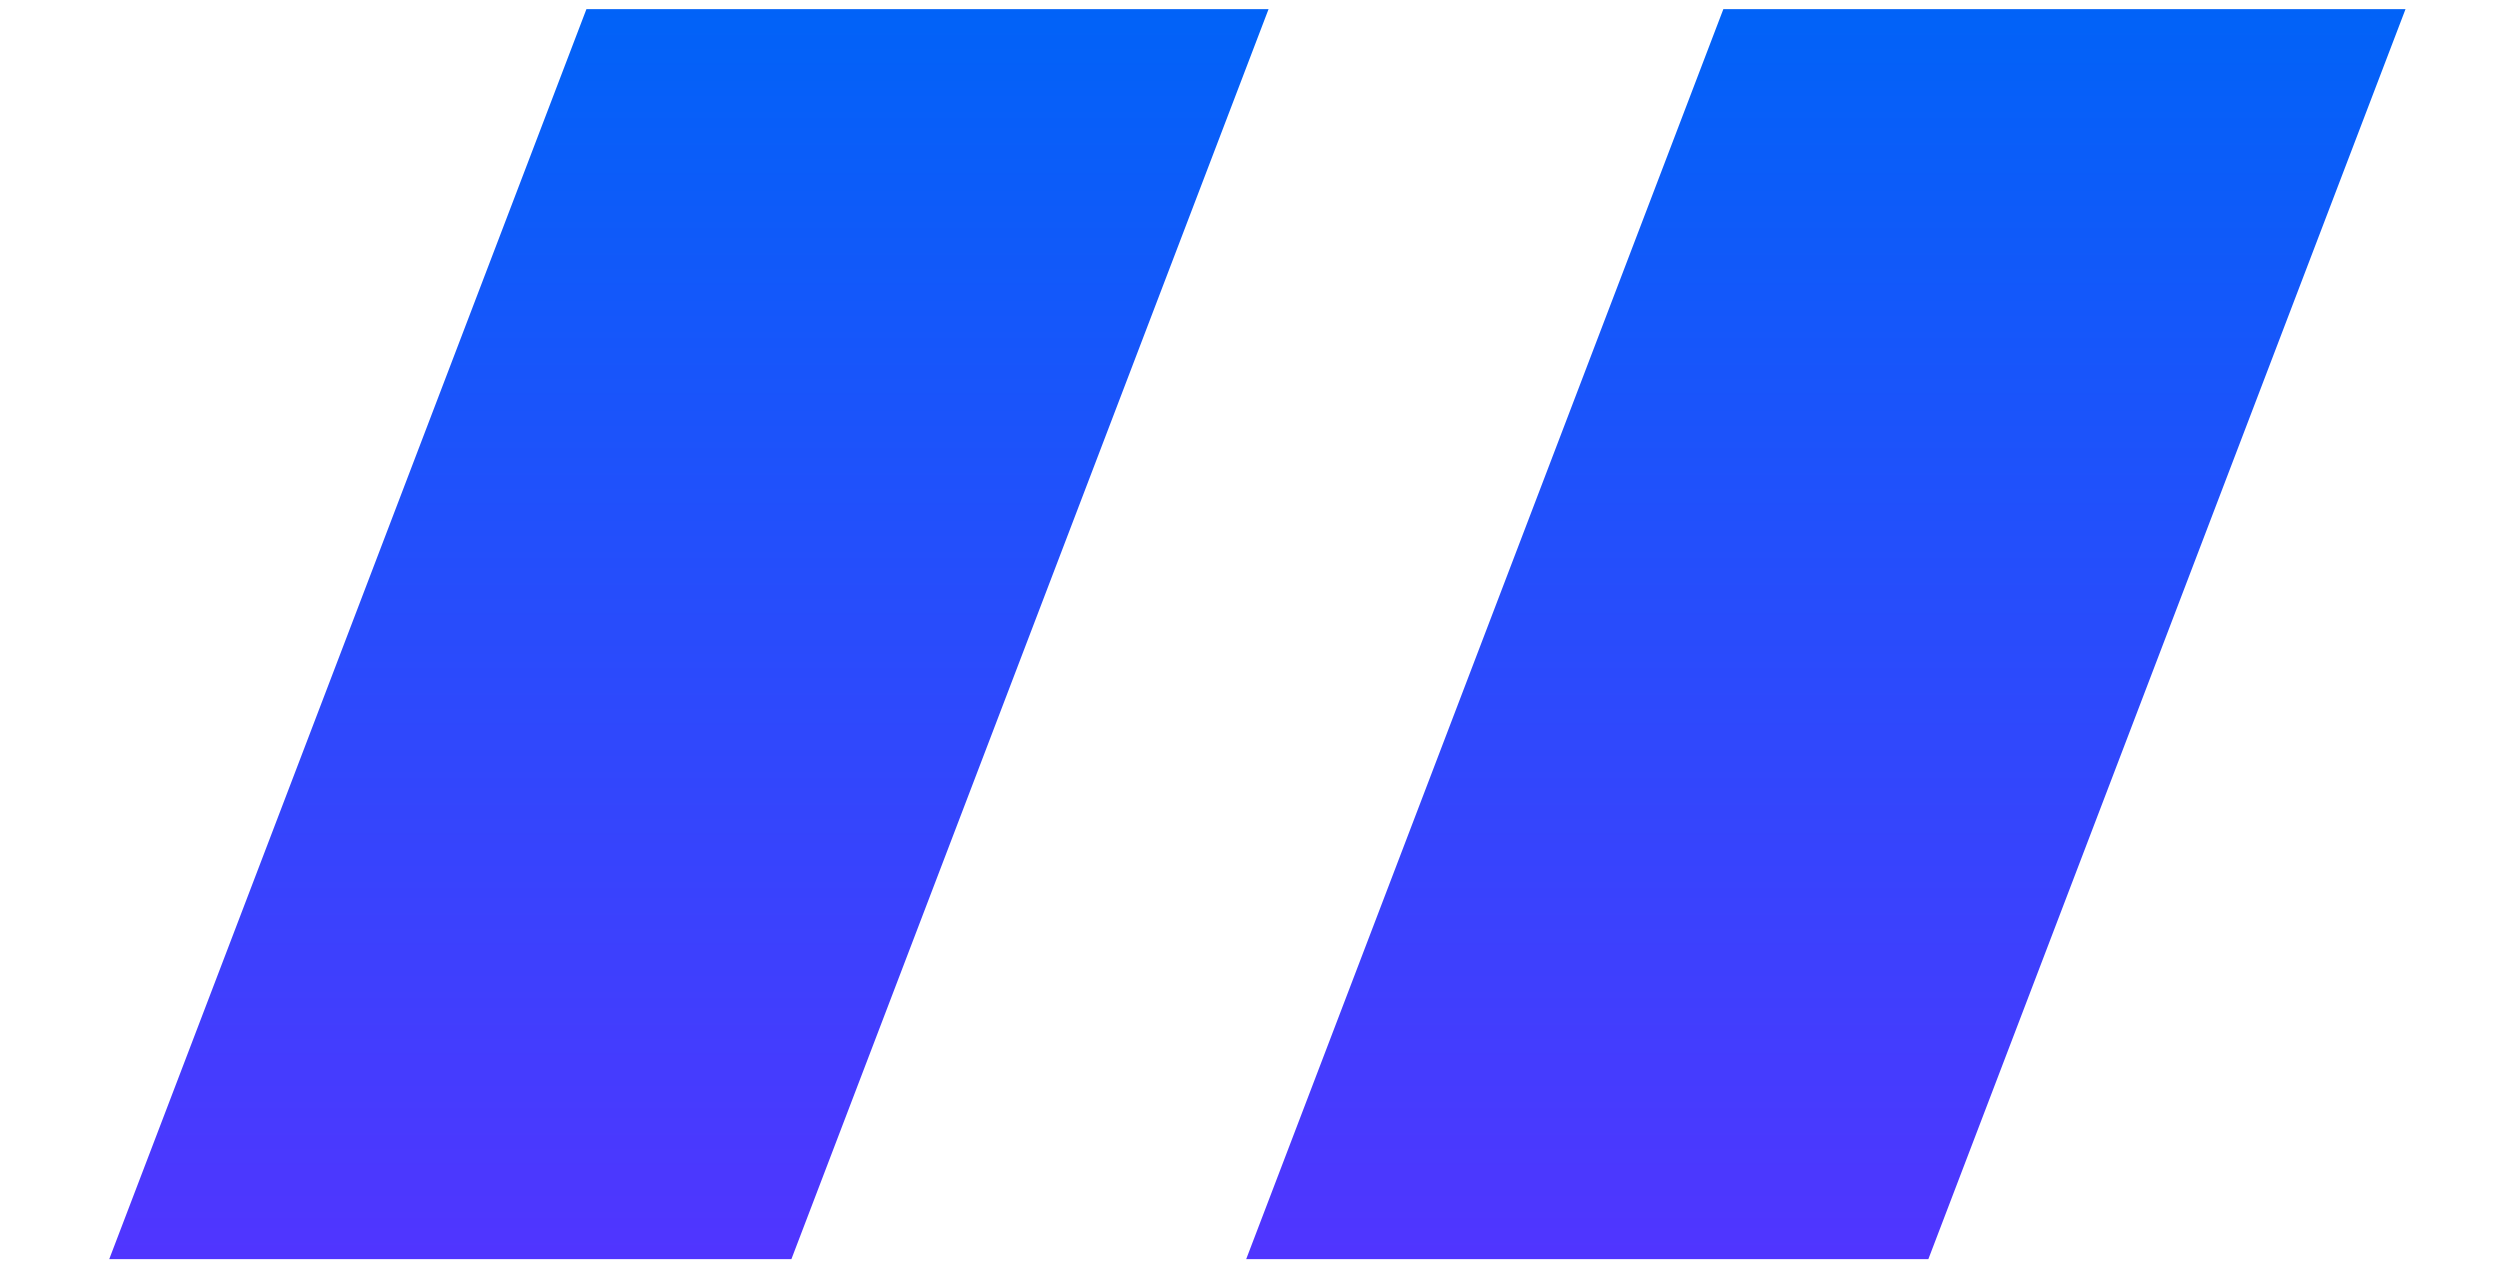 <?xml version="1.0" encoding="UTF-8"?> <svg xmlns="http://www.w3.org/2000/svg" width="82" height="42" viewBox="0 0 82 42" fill="none"><g clip-path="url(#clip0_20_377)"><path d="M19.424 -0.196H41.798L25.875 41.517H3.5L19.424 -0.196Z" fill="url(#paint0_linear_20_377)"></path><path d="M56.715 -0.196H79.09L63.167 41.517H40.792L56.715 -0.196Z" fill="url(#paint1_linear_20_377)"></path></g><defs><linearGradient id="paint0_linear_20_377" x1="22.649" y1="-0.196" x2="22.649" y2="43.102" gradientUnits="userSpaceOnUse"><stop stop-color="#0063F8"></stop><stop offset="1" stop-color="#5433FF"></stop></linearGradient><linearGradient id="paint1_linear_20_377" x1="59.941" y1="-0.196" x2="59.941" y2="43.102" gradientUnits="userSpaceOnUse"><stop stop-color="#0063F8"></stop><stop offset="1" stop-color="#5433FF"></stop></linearGradient><clipPath id="clip0_20_377"><rect width="81" height="41" fill="white" transform="translate(0.5 0.3)"></rect></clipPath></defs></svg> 
